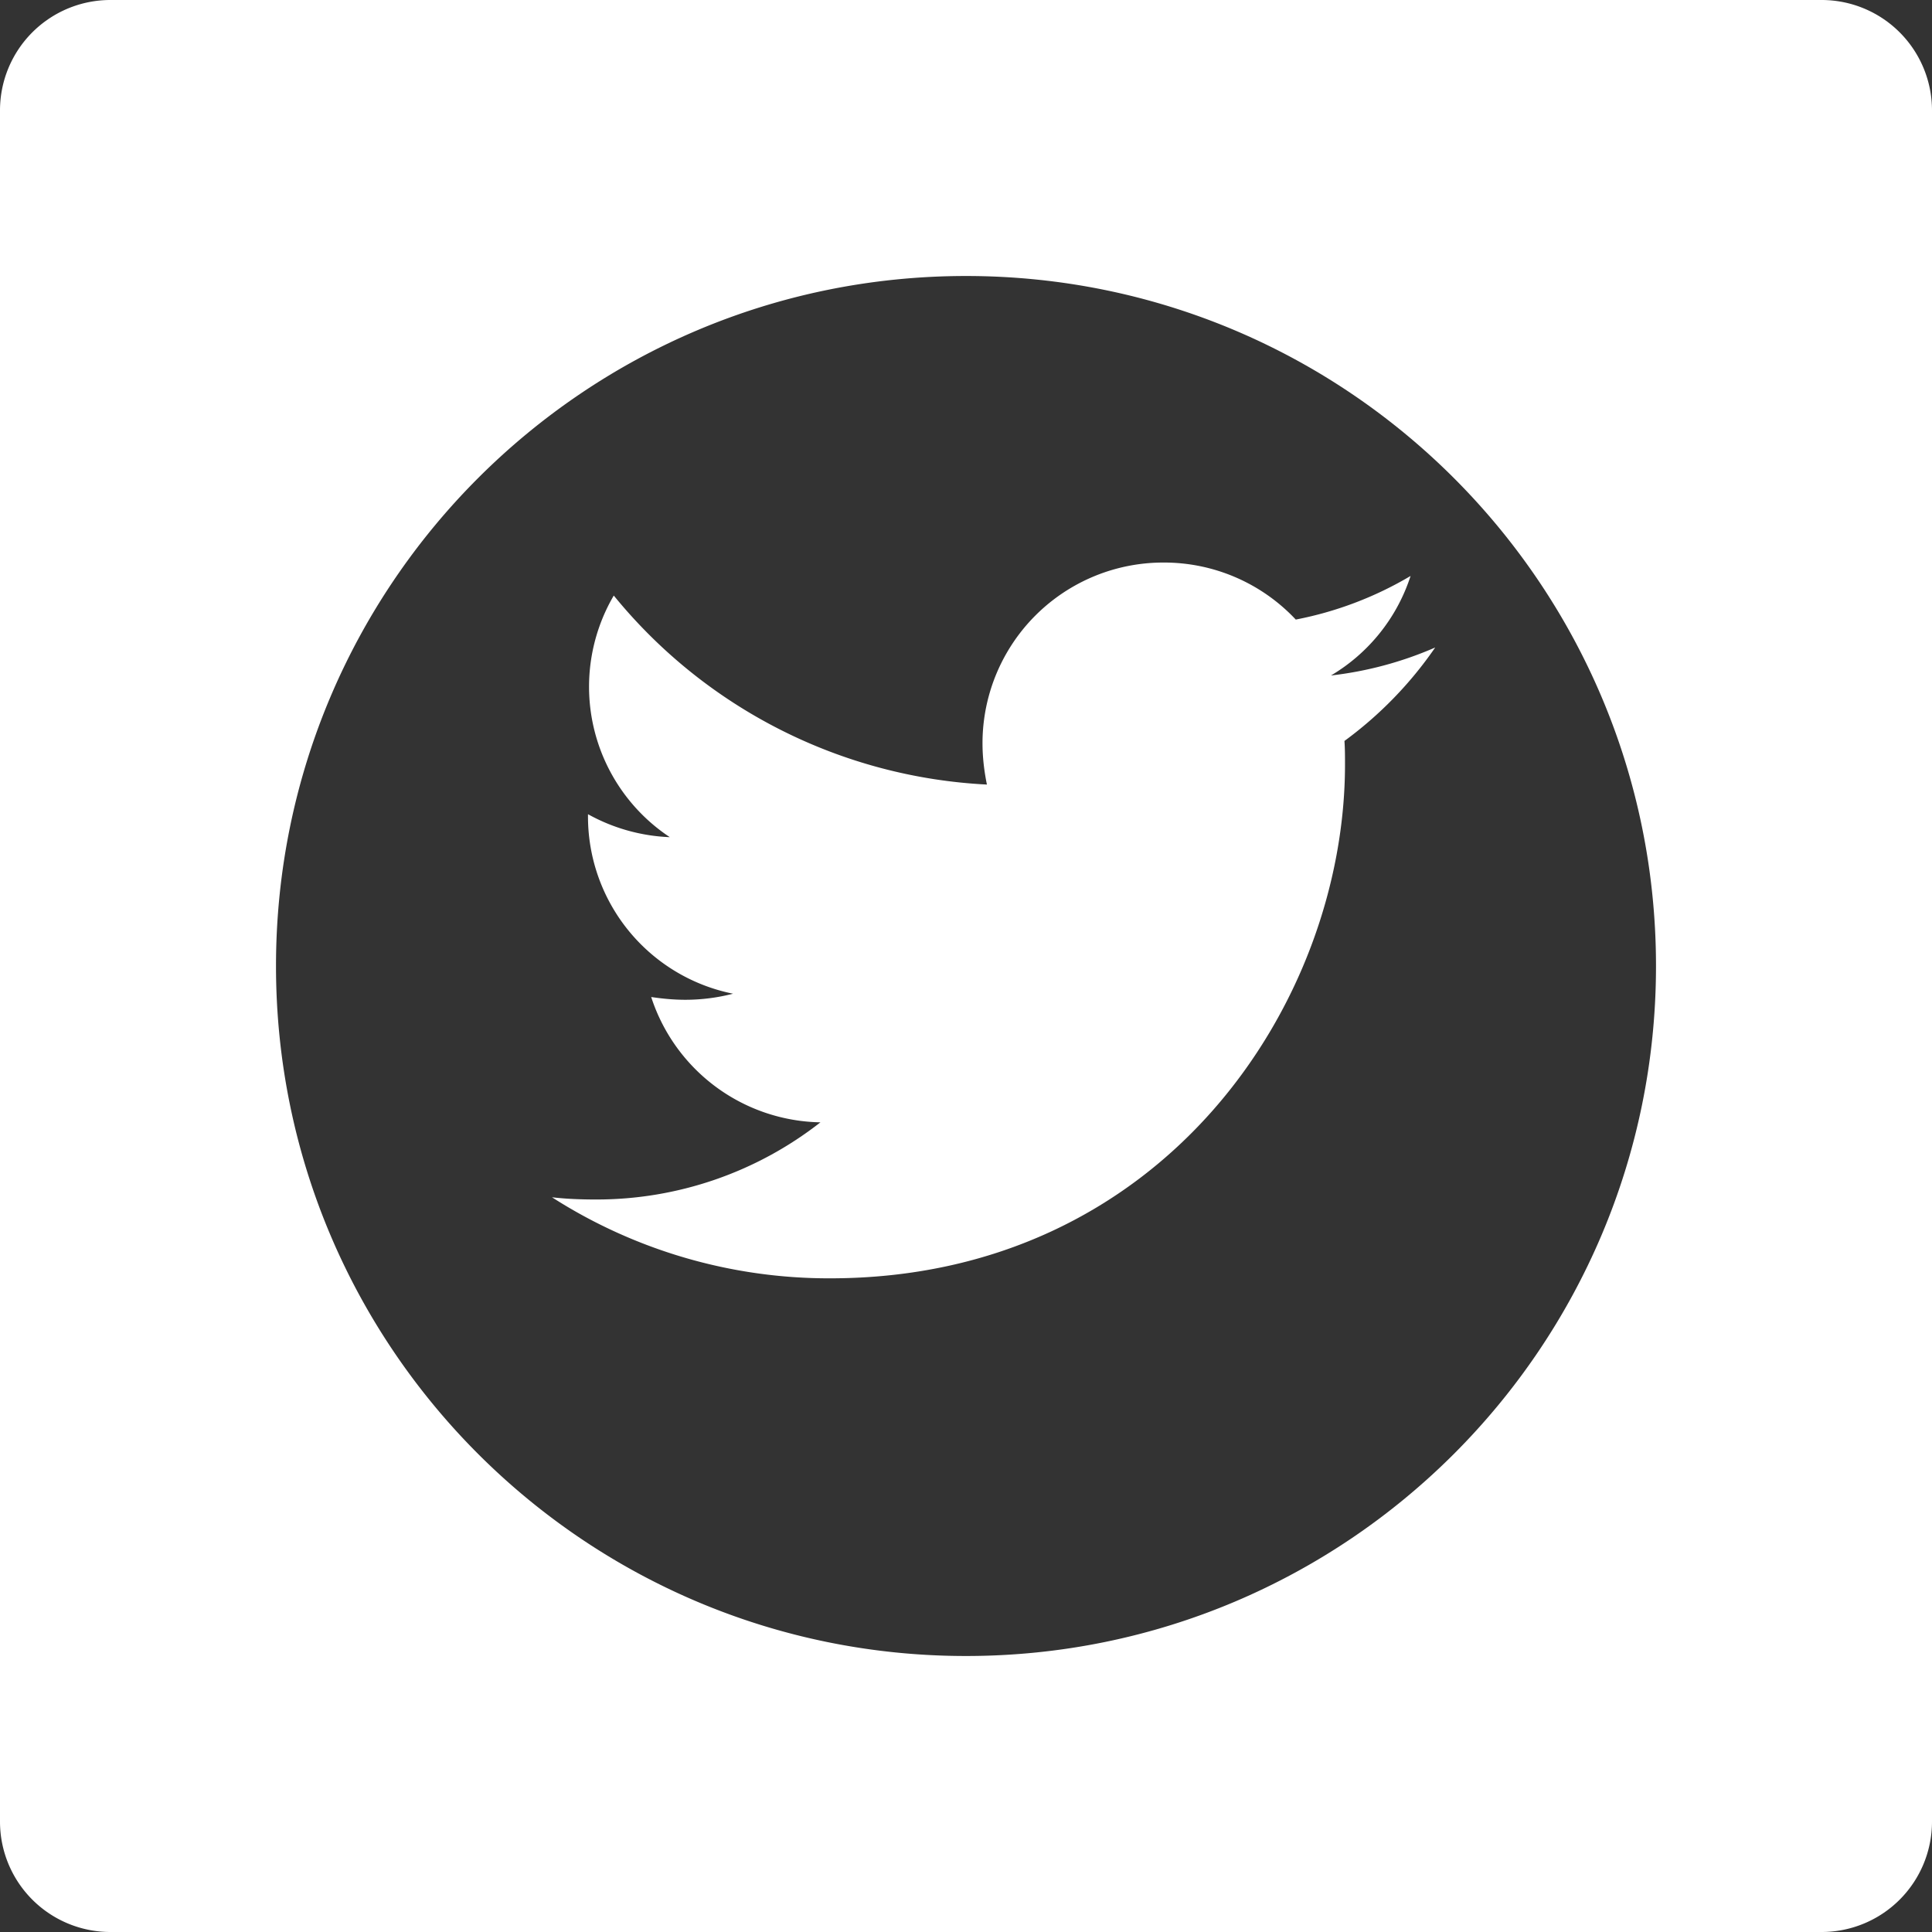 <svg xmlns="http://www.w3.org/2000/svg" width="35" height="35"><rect width="100%" height="100%" fill="#333333" stroke="none"/><path fill="#fff" d="M26 11.73a6.59 6.59 0 0 1-1.888.507 3.265 3.265 0 0 0 1.442-1.803 6.484 6.484 0 0 1-2.08.79 3.271 3.271 0 0 0-2.396-1.033 3.274 3.274 0 0 0-3.279 3.272c0 .253.03.506.08.75a9.325 9.325 0 0 1-6.76-3.424 3.27 3.27 0 0 0 1.015 4.377 3.313 3.313 0 0 1-1.482-.416v.04a3.274 3.274 0 0 0 2.628 3.212 3.48 3.48 0 0 1-.863.11c-.213 0-.415-.02-.62-.05a3.284 3.284 0 0 0 3.066 2.27 6.581 6.581 0 0 1-4.07 1.398c-.276 0-.53-.01-.793-.04a9.3 9.3 0 0 0 5.036 1.468c6.03 0 9.33-4.984 9.33-9.31 0-.141 0-.283-.01-.425A7.053 7.053 0 0 0 26 11.73Z"/><path fill="#fff" fill-rule="evenodd" d="M2 0a2 2 0 0 0-2 2v31a2 2 0 0 0 2 2h31a2 2 0 0 0 2-2V2a2 2 0 0 0-2-2H2Zm15.5 30C24.404 30 30 24.404 30 17.5S24.404 5 17.5 5 5 10.596 5 17.5 10.596 30 17.5 30Z" clip-rule="evenodd"/></svg>